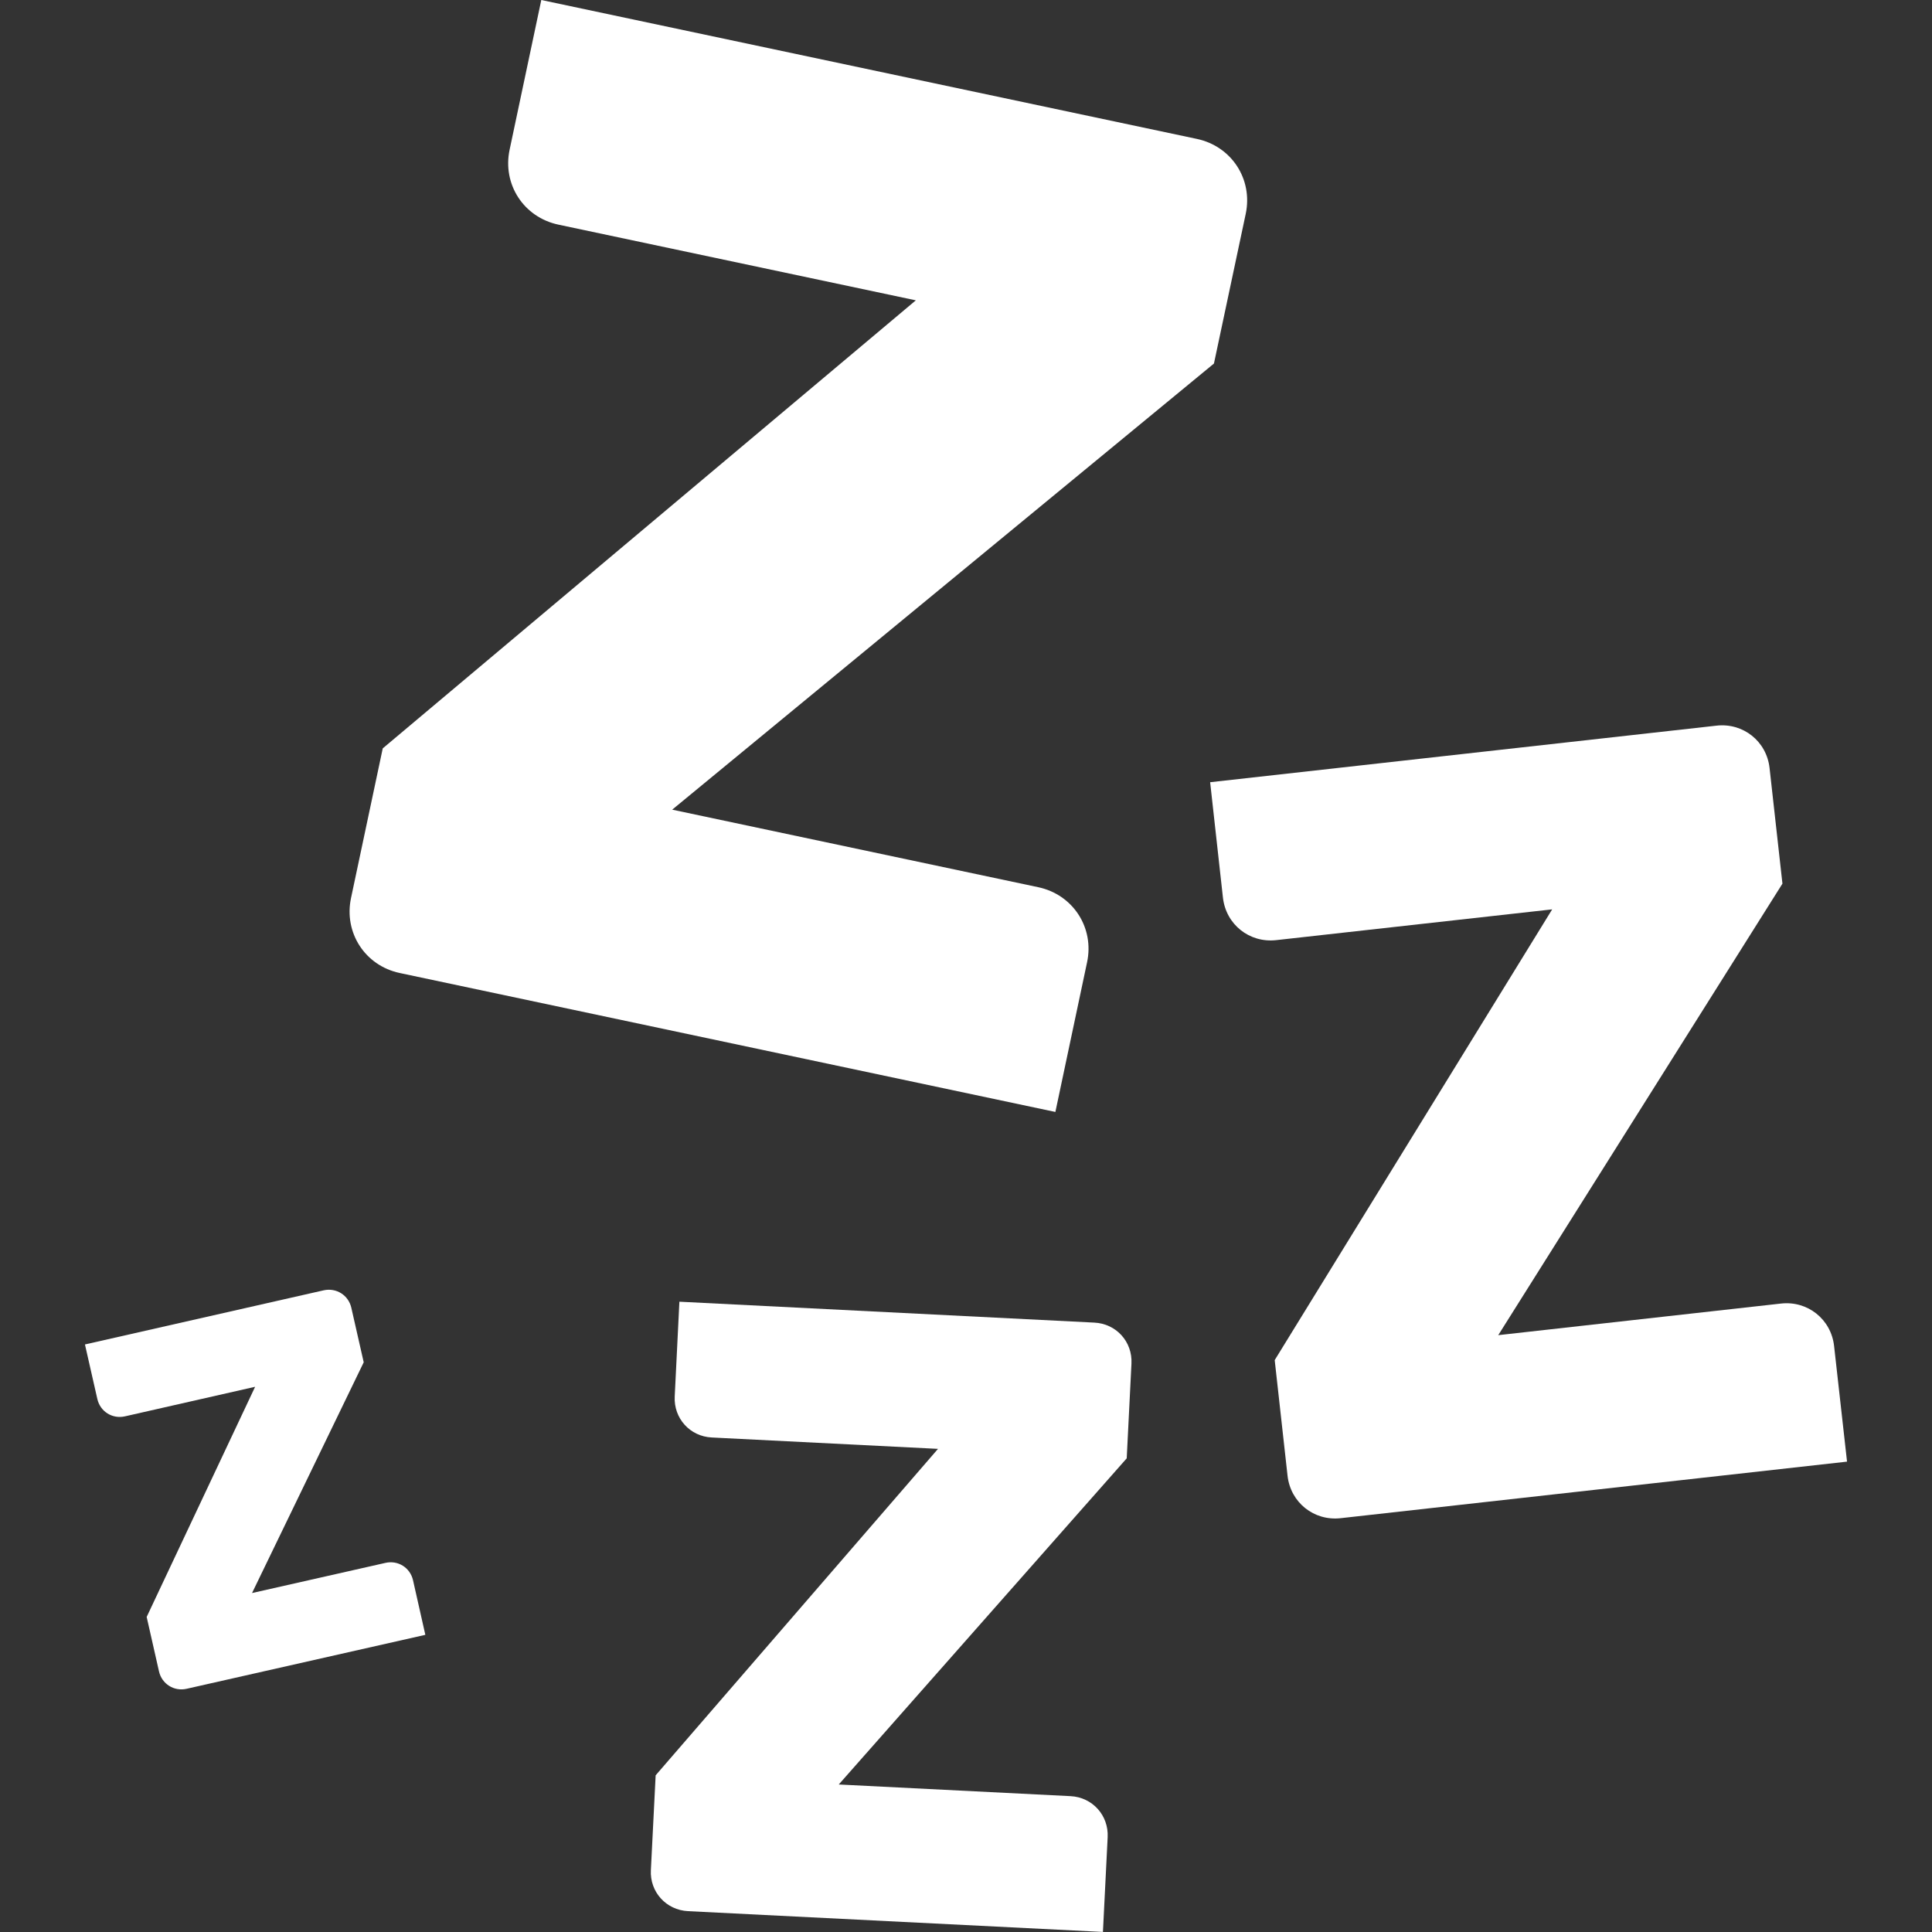 <svg version="1.0" preserveAspectRatio="xMidYMid meet" height="2048" viewBox="0 0 1536 1536" zoomAndPan="magnify" width="2048" xmlns:xlink="http://www.w3.org/1999/xlink" xmlns="http://www.w3.org/2000/svg"><rect x="0" y="0" width="1536" height="1536" fill="#333333" stroke="none"/><defs><clipPath id="1873d0f1d8"><path clip-rule="nonzero" d="M 962 576.488 L 1468.457 576.488 L 1468.457 1208 L 962 1208 Z M 962 576.488"></path></clipPath><clipPath id="17598a3c80"><path clip-rule="nonzero" d="M 67.199 1025 L 339 1025 L 339 1344 L 67.199 1344 Z M 67.199 1025"></path></clipPath><clipPath id="59750b6ce7"><path clip-rule="nonzero" d="M 517.008 1034 L 900 1034 L 900 1535.953 L 517.008 1535.953 Z M 517.008 1034"></path></clipPath></defs><path fill-rule="nonzero" fill-opacity="1" d="M 405.164 119 L 430.348 0 L 951.605 110.449 C 979.125 116.289 996.223 142.492 990.383 170.039 L 965.125 289.027 L 534.422 643.703 L 825.508 705.371 C 853.047 711.242 870.125 737.5 864.258 765.02 L 839.059 884.035 L 317.816 773.57 C 290.27 767.75 273.246 741.527 279.066 713.98 L 304.297 594.98 L 728.113 238.777 L 443.914 178.586 C 416.395 172.75 399.297 146.535 405.164 119" fill="#ffffff"></path><g clip-path="url(#1873d0f1d8)"><path fill-rule="nonzero" fill-opacity="1" d="M 972.281 713.742 L 962.102 621.891 L 1364.582 576.926 C 1385.863 574.484 1404.516 589.371 1406.855 610.609 L 1417.094 702.527 L 1191.148 1061.488 L 1415.957 1036.363 C 1437.188 1034 1455.793 1048.883 1458.16 1070.125 L 1468.449 1162.043 L 1065.863 1207.004 C 1044.613 1209.379 1026.031 1194.562 1023.637 1173.254 L 1013.43 1081.328 L 1234.031 722.977 L 1014.562 747.441 C 993.258 749.781 974.734 734.973 972.281 713.742" fill="#ffffff"></path></g><g clip-path="url(#17598a3c80)"><path fill-rule="nonzero" fill-opacity="1" d="M 77.379 1112.195 L 67.539 1068.883 L 257.359 1025.84 C 267.387 1023.637 277.062 1029.684 279.324 1039.762 L 289.164 1083.062 L 200.375 1266.516 L 306.395 1242.547 C 316.453 1240.238 326.109 1246.344 328.371 1256.363 L 338.152 1299.742 L 148.391 1342.633 C 138.391 1344.914 128.703 1338.816 126.414 1328.844 L 116.605 1285.516 L 202.828 1102.539 L 99.371 1126.031 C 89.297 1128.32 79.641 1122.215 77.379 1112.195" fill="#ffffff"></path></g><g clip-path="url(#59750b6ce7)"><path fill-rule="nonzero" fill-opacity="1" d="M 536.426 1110.191 L 540.137 1034.895 L 869.992 1051.516 C 887.438 1052.336 900.434 1066.727 899.543 1084.121 L 895.777 1159.418 L 666.836 1418.723 L 851.082 1427.996 C 868.496 1428.844 881.52 1443.262 880.621 1460.707 L 876.863 1535.953 L 546.996 1519.426 C 529.555 1518.531 516.531 1504.113 517.473 1486.754 L 521.262 1411.43 L 745.738 1151.891 L 565.891 1142.844 C 548.523 1142.023 535.5 1127.578 536.426 1110.191" fill="#ffffff"></path></g></svg>